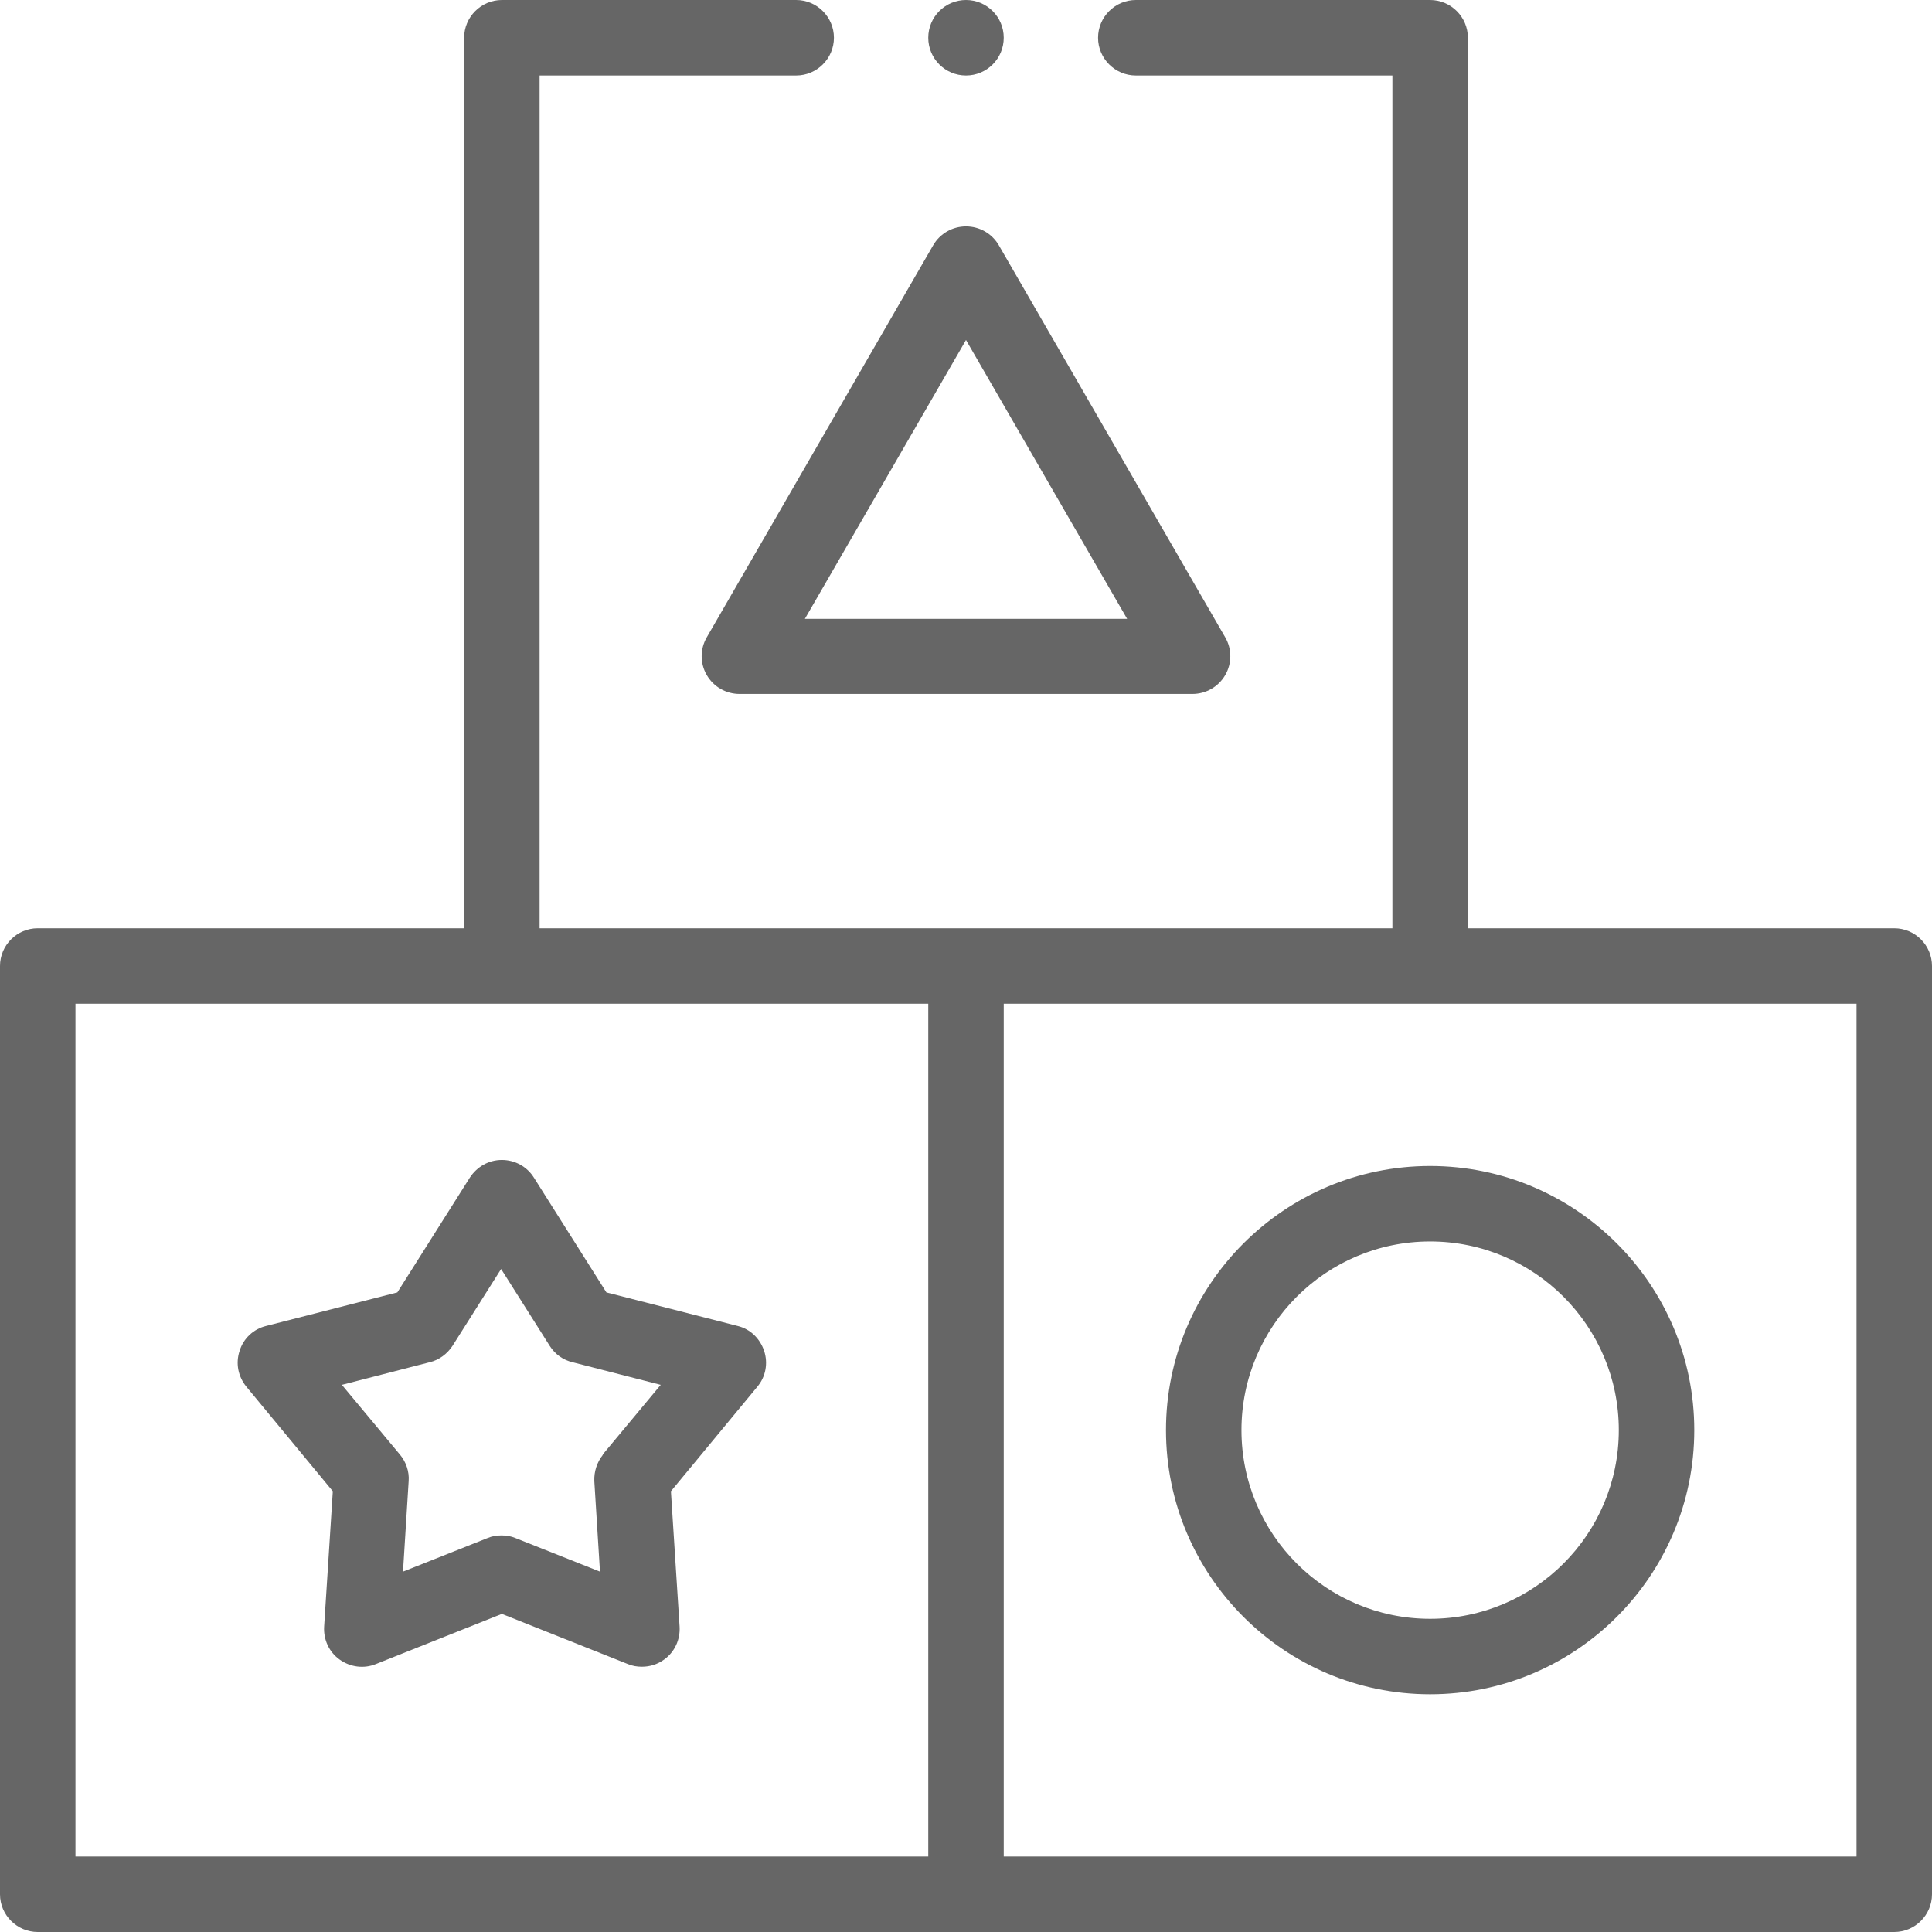 <?xml version="1.0" encoding="UTF-8"?>
<svg id="Capa_1" data-name="Capa 1" xmlns="http://www.w3.org/2000/svg" version="1.1" viewBox="0 0 512 512">
  <defs>
    <style>
      .cls-1 {
        fill: #000;
        stroke-width: 0px;
      }

      .cls-2 {
        opacity: .6;
      }
    </style>
  </defs>
  <g class="cls-2">
    <path class="cls-1" d="M195.5,351.4l-34.8-8.9-19.2-30.4c-1.8-2.9-5-4.7-8.5-4.7s-6.6,1.8-8.5,4.7l-19.2,30.4-34.8,8.9c-3.3.8-6,3.3-7,6.6-1.1,3.3-.4,6.8,1.8,9.5l22.9,27.7-2.3,35.9c-.2,3.4,1.3,6.7,4.1,8.7,2.8,2,6.4,2.5,9.6,1.2l33.4-13.3,33.4,13.3c1.2.5,2.4.7,3.7.7,2.1,0,4.1-.6,5.9-1.9,2.8-2,4.3-5.3,4.1-8.7l-2.3-35.9,22.9-27.7c2.2-2.6,2.9-6.2,1.8-9.5-1.1-3.3-3.7-5.8-7-6.6h0ZM159.8,385.5c-1.6,2-2.4,4.5-2.3,7l1.5,24-22.4-8.9c-1.2-.5-2.4-.7-3.7-.7s-2.5.2-3.7.7l-22.4,8.9,1.5-24c.2-2.5-.7-5.1-2.3-7l-15.4-18.5,23.3-6c2.5-.6,4.6-2.2,6-4.3l12.9-20.4,12.9,20.4c1.4,2.2,3.5,3.7,6,4.3l23.4,6-15.4,18.5Z"/>
    <path class="cls-1" d="M502,246h-113V10c0-5.5-4.5-10-10-10h-78c-5.5,0-10,4.5-10,10s4.5,10,10,10h68v226h-226V20h68c5.5,0,10-4.5,10-10s-4.5-10-10-10h-78c-5.5,0-10,4.5-10,10v236H10c-5.5,0-10,4.5-10,10v246c0,5.5,4.5,10,10,10h492c5.5,0,10-4.5,10-10v-246c0-5.5-4.5-10-10-10ZM20,492v-226h226v226H20ZM492,492h-226v-226h226v226Z"/>
    <path class="cls-1" d="M309,379c0,38.6,31.4,70,70,70s70-31.4,70-70-31.4-70-70-70-70,31.4-70,70ZM429,379c0,27.6-22.4,50-50,50s-50-22.4-50-50,22.4-50,50-50,50,22.4,50,50Z"/>
    <circle class="cls-1" cx="256" cy="10" r="10"/>
    <path class="cls-1" d="M256,60c-3.6,0-6.9,1.9-8.7,5l-60,103.9c-1.8,3.1-1.8,6.9,0,10,1.8,3.1,5.1,5,8.7,5h120c3.6,0,6.9-1.9,8.7-5,1.8-3.1,1.8-6.9,0-10l-60-103.9c-1.8-3.1-5.1-5-8.7-5ZM298.7,164h-85.4l42.7-73.9,42.7,73.9Z"/>
  </g>
</svg>